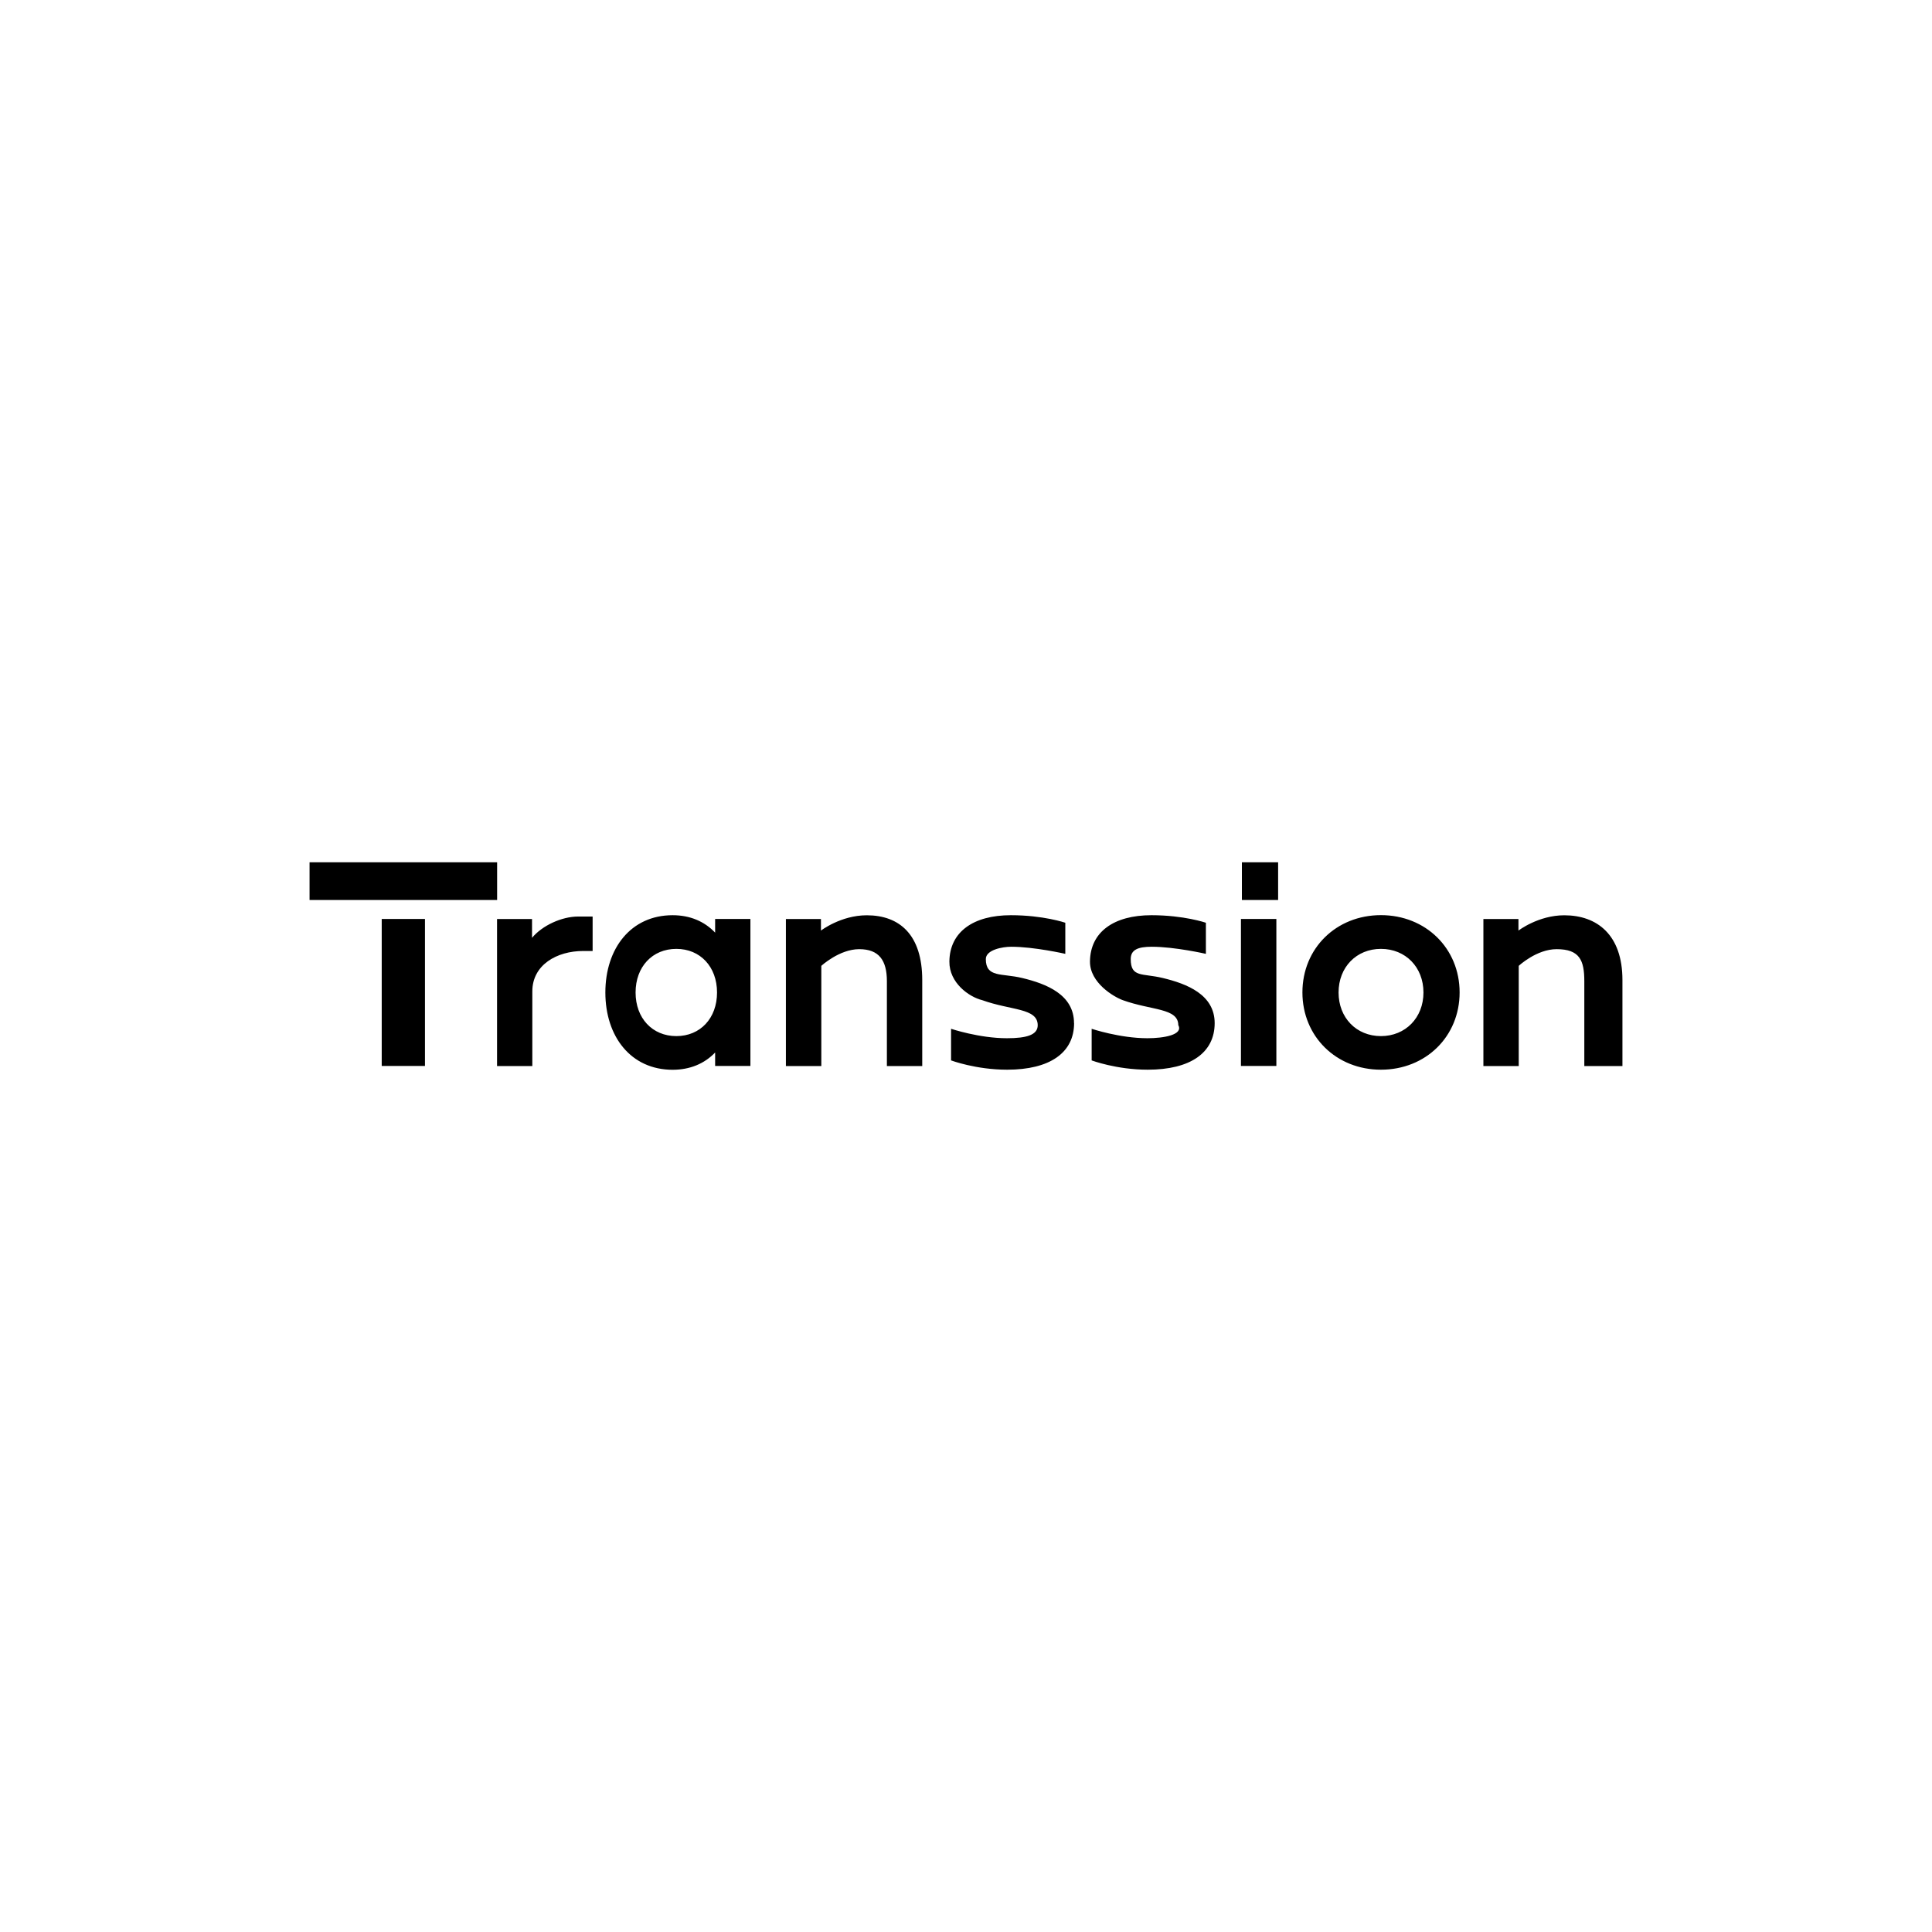 <?xml version="1.0" encoding="UTF-8"?>
<svg id="Ebene_1" data-name="Ebene 1" xmlns="http://www.w3.org/2000/svg" viewBox="0 0 264 264">
  <defs>
    <style>
      .cls-1 {
        fill-rule: evenodd;
      }
    </style>
  </defs>
  <path class="cls-1" d="M216.49,145.66v-11.58c0-2.84-.63-4.38-3.78-4.38-2.75,0-5.18,2.28-5.18,2.28v13.69h-4.83v-20.09h4.79v1.58s2.72-2.09,6.26-2.09c4.48,0,7.95,2.66,7.95,8.85v11.75h-5.21ZM188.7,146.17c-6.11,0-10.73-4.54-10.73-10.56s4.61-10.56,10.73-10.56,10.75,4.54,10.75,10.56-4.62,10.56-10.75,10.56ZM188.7,129.66c-3.35,0-5.79,2.5-5.79,5.96s2.44,5.96,5.79,5.96,5.81-2.51,5.81-5.96-2.44-5.96-5.81-5.96ZM169.7,117.83h4.95v5.15h-4.95v-5.15ZM165.98,139.8c0,4.06-3.32,6.37-9.15,6.37-4.28,0-7.66-1.27-7.66-1.27v-4.32s3.85,1.29,7.62,1.29c2.22,0,4.93-.46,4.22-1.79-.02-2.35-3.64-1.99-7.58-3.41-1.22-.44-4.51-2.37-4.49-5.28.04-4.04,3.26-6.33,8.4-6.33,4.46,0,7.44,1.03,7.44,1.03v4.25s-4.23-.97-7.4-.97c-1.9,0-2.87.42-2.87,1.68,0,2.57,1.57,1.91,4.38,2.59,3.29.79,7.09,2.26,7.09,6.17ZM146.77,139.8c0,4.06-3.32,6.37-9.15,6.37-4.28,0-7.66-1.27-7.66-1.27v-4.32s3.85,1.29,7.62,1.29c2.74,0,4.23-.46,4.22-1.79-.02-2.35-3.64-1.99-7.58-3.41-1.81-.44-4.52-2.37-4.49-5.28.04-4.04,3.26-6.33,8.4-6.33,4.46,0,7.44,1.03,7.44,1.03v4.25s-4.23-.97-7.4-.97c-1.19,0-3.46.42-3.46,1.68,0,2.57,2.15,1.91,4.97,2.59,3.29.79,7.08,2.26,7.08,6.17ZM121.19,134.08c0-2.84-1.07-4.38-3.78-4.38s-5.18,2.28-5.18,2.28v13.69h-4.84v-20.09h4.79v1.58s2.72-2.09,6.26-2.09c4.48,0,7.58,2.66,7.58,8.85v11.75h-4.83v-11.58ZM97.72,143.82c-1.47,1.54-3.46,2.36-5.81,2.36-5.7,0-9.19-4.54-9.19-10.56s3.49-10.56,9.19-10.56c2.34,0,4.33.82,5.81,2.38v-1.87h4.82v20.09h-4.82v-1.84ZM92.42,129.66c-3.28,0-5.57,2.45-5.57,5.96s2.29,5.96,5.57,5.96,5.56-2.45,5.56-5.96-2.29-5.96-5.56-5.96ZM72.74,135.46v10.21h-4.82v-20.09h4.78v2.57c1.4-1.69,4.07-2.91,6.31-2.91h1.97v4.71h-1.3c-3.58,0-6.94,1.89-6.94,5.52ZM42.3,117.83h25.63v5.15h-25.63v-5.15ZM58.07,145.66h-5.91v-20.09h5.91v20.09ZM174.41,145.66h-4.84v-20.09h4.84v20.09Z"/>
</svg>